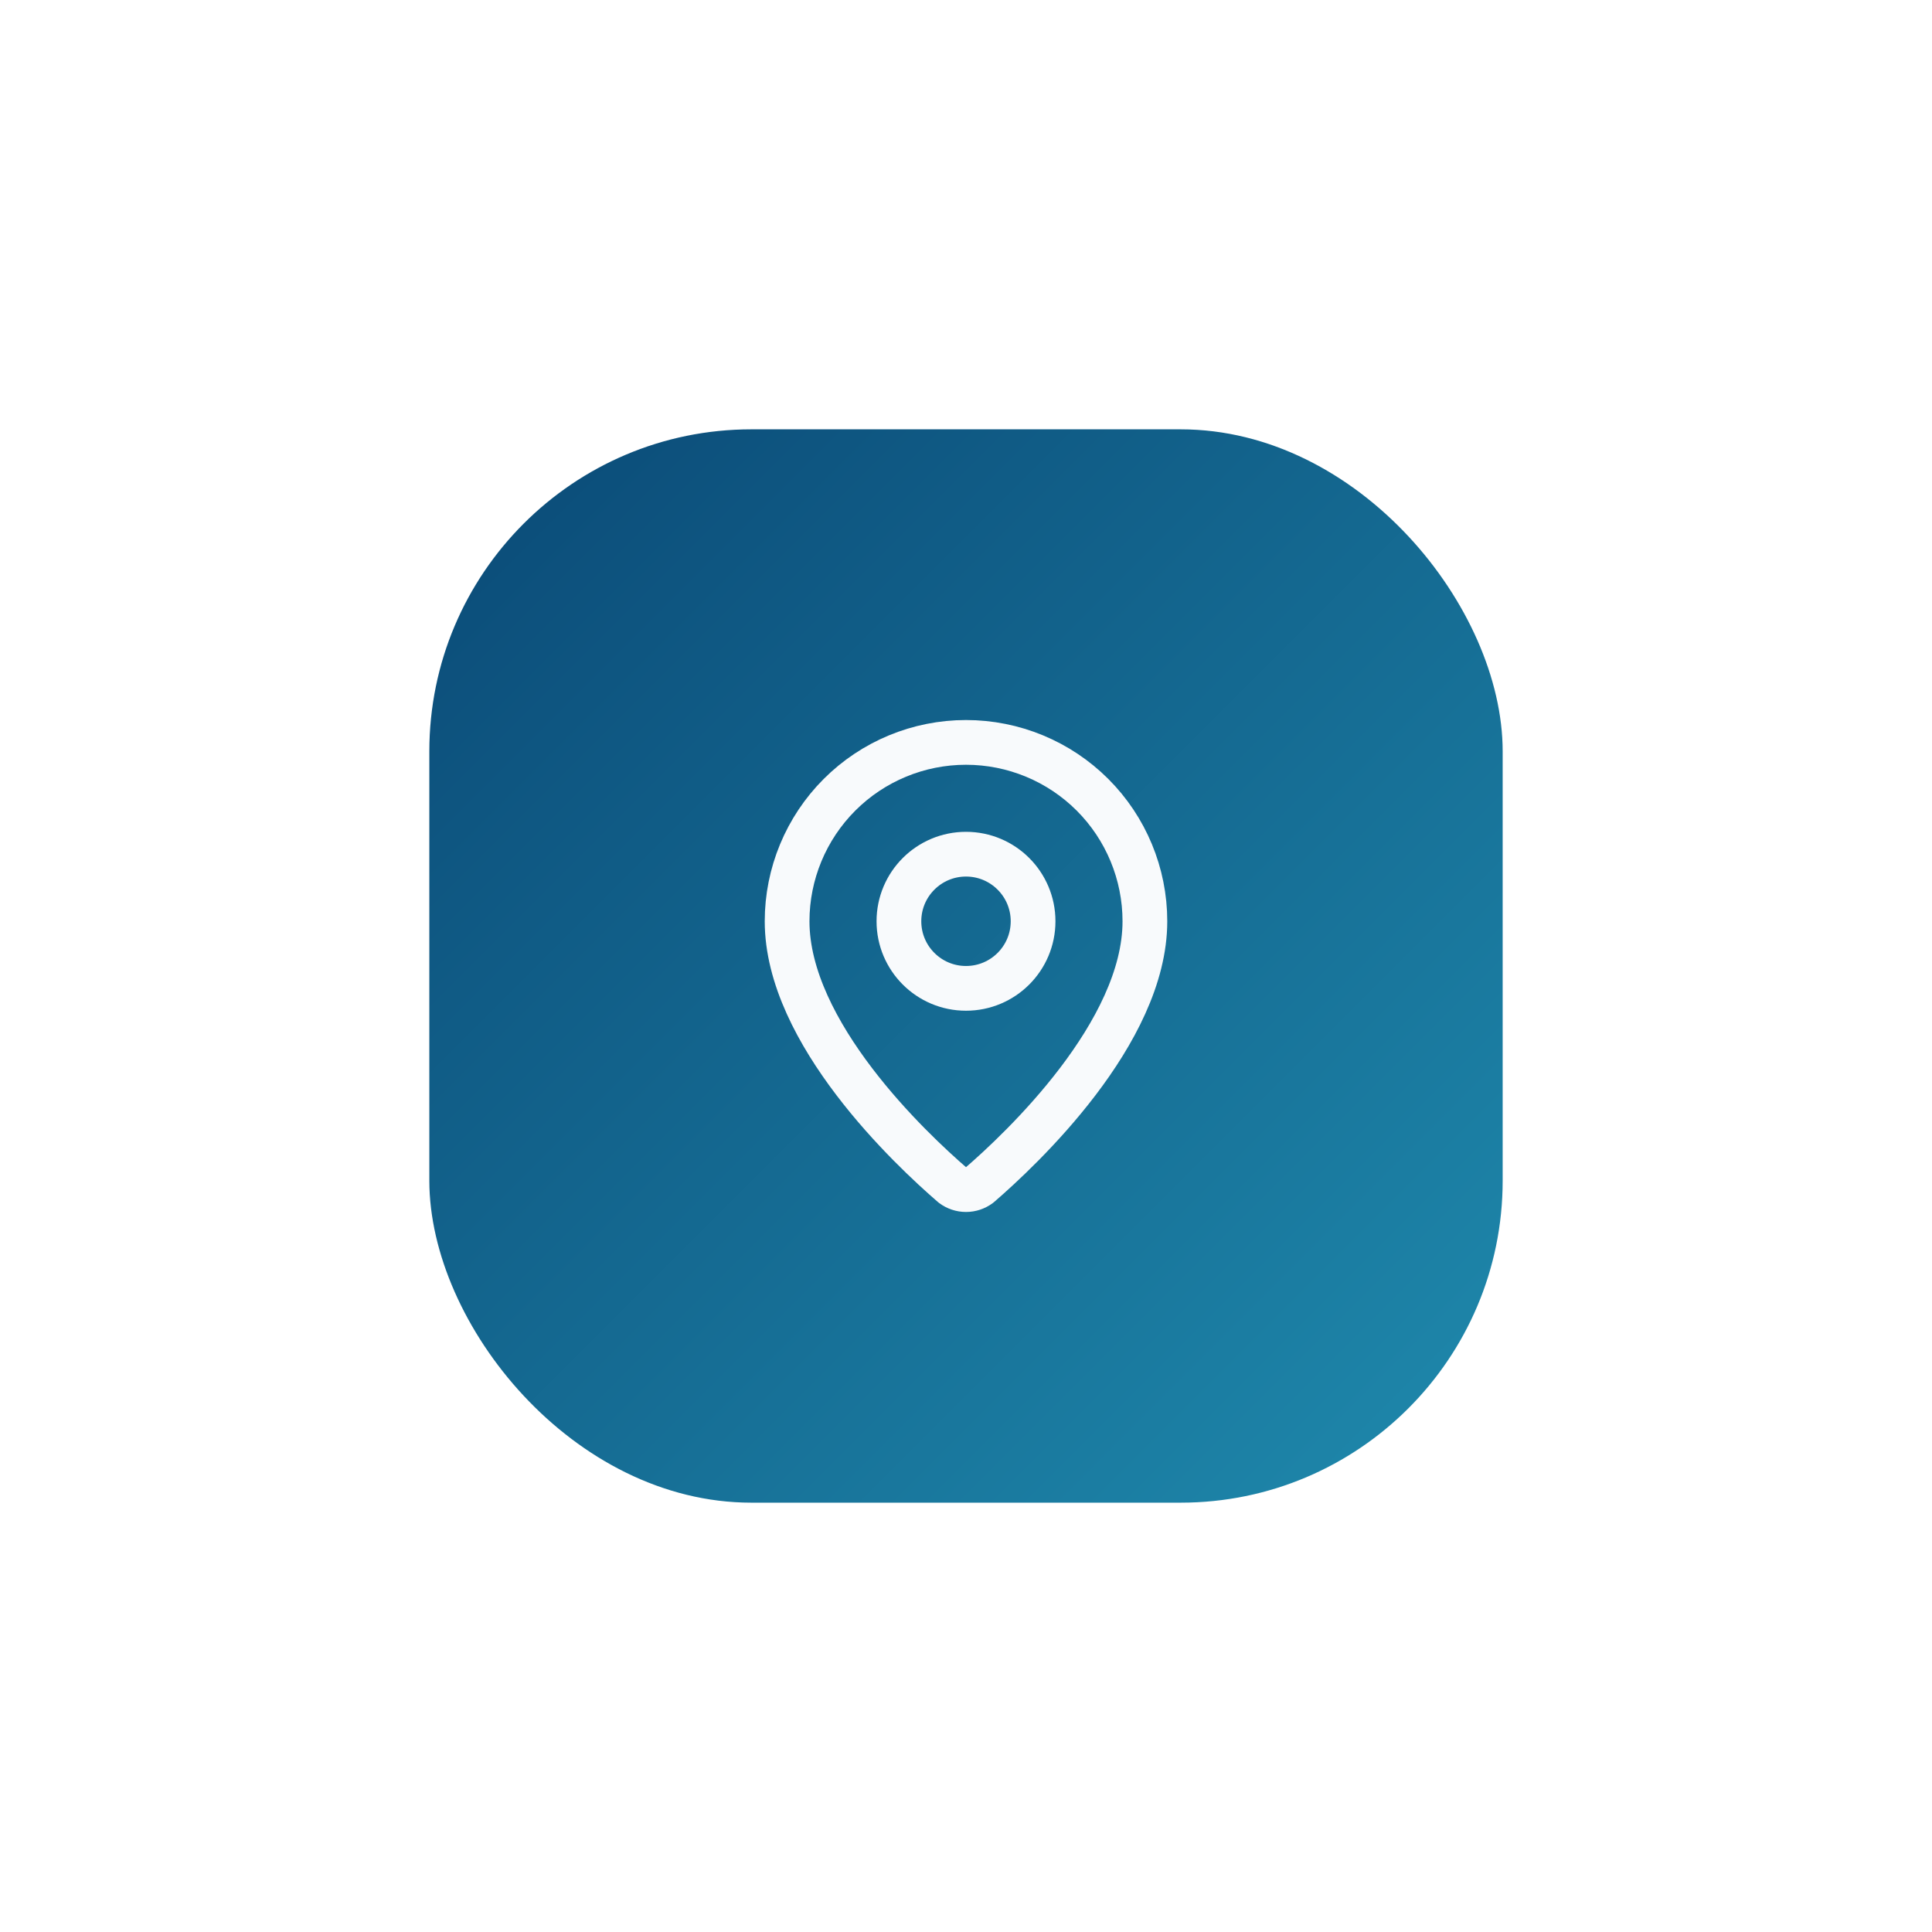 <svg width="72" height="72" viewBox="0 0 72 72" fill="none" xmlns="http://www.w3.org/2000/svg">
<g filter="url(#filter0_d_4_213)">
<rect x="16" y="12" width="40" height="40" rx="12" fill="url(#paint0_linear_4_213)"/>
<path d="M42.667 30.333C42.667 34.494 38.051 38.828 36.501 40.166C36.356 40.274 36.181 40.333 36 40.333C35.819 40.333 35.644 40.274 35.499 40.166C33.949 38.828 29.333 34.494 29.333 30.333C29.333 28.565 30.036 26.869 31.286 25.619C32.536 24.369 34.232 23.667 36 23.667C37.768 23.667 39.464 24.369 40.714 25.619C41.964 26.869 42.667 28.565 42.667 30.333Z" stroke="#F8FAFC" stroke-width="1.667" stroke-linecap="round" stroke-linejoin="round"/>
<path d="M36 32.833C37.381 32.833 38.5 31.714 38.5 30.333C38.5 28.953 37.381 27.833 36 27.833C34.619 27.833 33.5 28.953 33.5 30.333C33.5 31.714 34.619 32.833 36 32.833Z" stroke="#F8FAFC" stroke-width="1.667" stroke-linecap="round" stroke-linejoin="round"/>
</g>
<defs>
<filter id="filter0_d_4_213" x="0" y="0" width="72" height="72" filterUnits="userSpaceOnUse" color-interpolation-filters="sRGB">
<feFlood flood-opacity="0" result="BackgroundImageFix"/>
<feColorMatrix in="SourceAlpha" type="matrix" values="0 0 0 0 0 0 0 0 0 0 0 0 0 0 0 0 0 0 127 0" result="hardAlpha"/>
<feMorphology radius="4" operator="erode" in="SourceAlpha" result="effect1_dropShadow_4_213"/>
<feOffset dy="4"/>
<feGaussianBlur stdDeviation="10"/>
<feComposite in2="hardAlpha" operator="out"/>
<feColorMatrix type="matrix" values="0 0 0 0 0.039 0 0 0 0 0.286 0 0 0 0 0.463 0 0 0 0.15 0"/>
<feBlend mode="normal" in2="BackgroundImageFix" result="effect1_dropShadow_4_213"/>
<feBlend mode="normal" in="SourceGraphic" in2="effect1_dropShadow_4_213" result="shape"/>
</filter>
<linearGradient id="paint0_linear_4_213" x1="16" y1="12" x2="56" y2="52" gradientUnits="userSpaceOnUse">
<stop stop-color="#0A4976"/>
<stop offset="1" stop-color="#1F8AAD"/>
</linearGradient>
</defs>
</svg>
